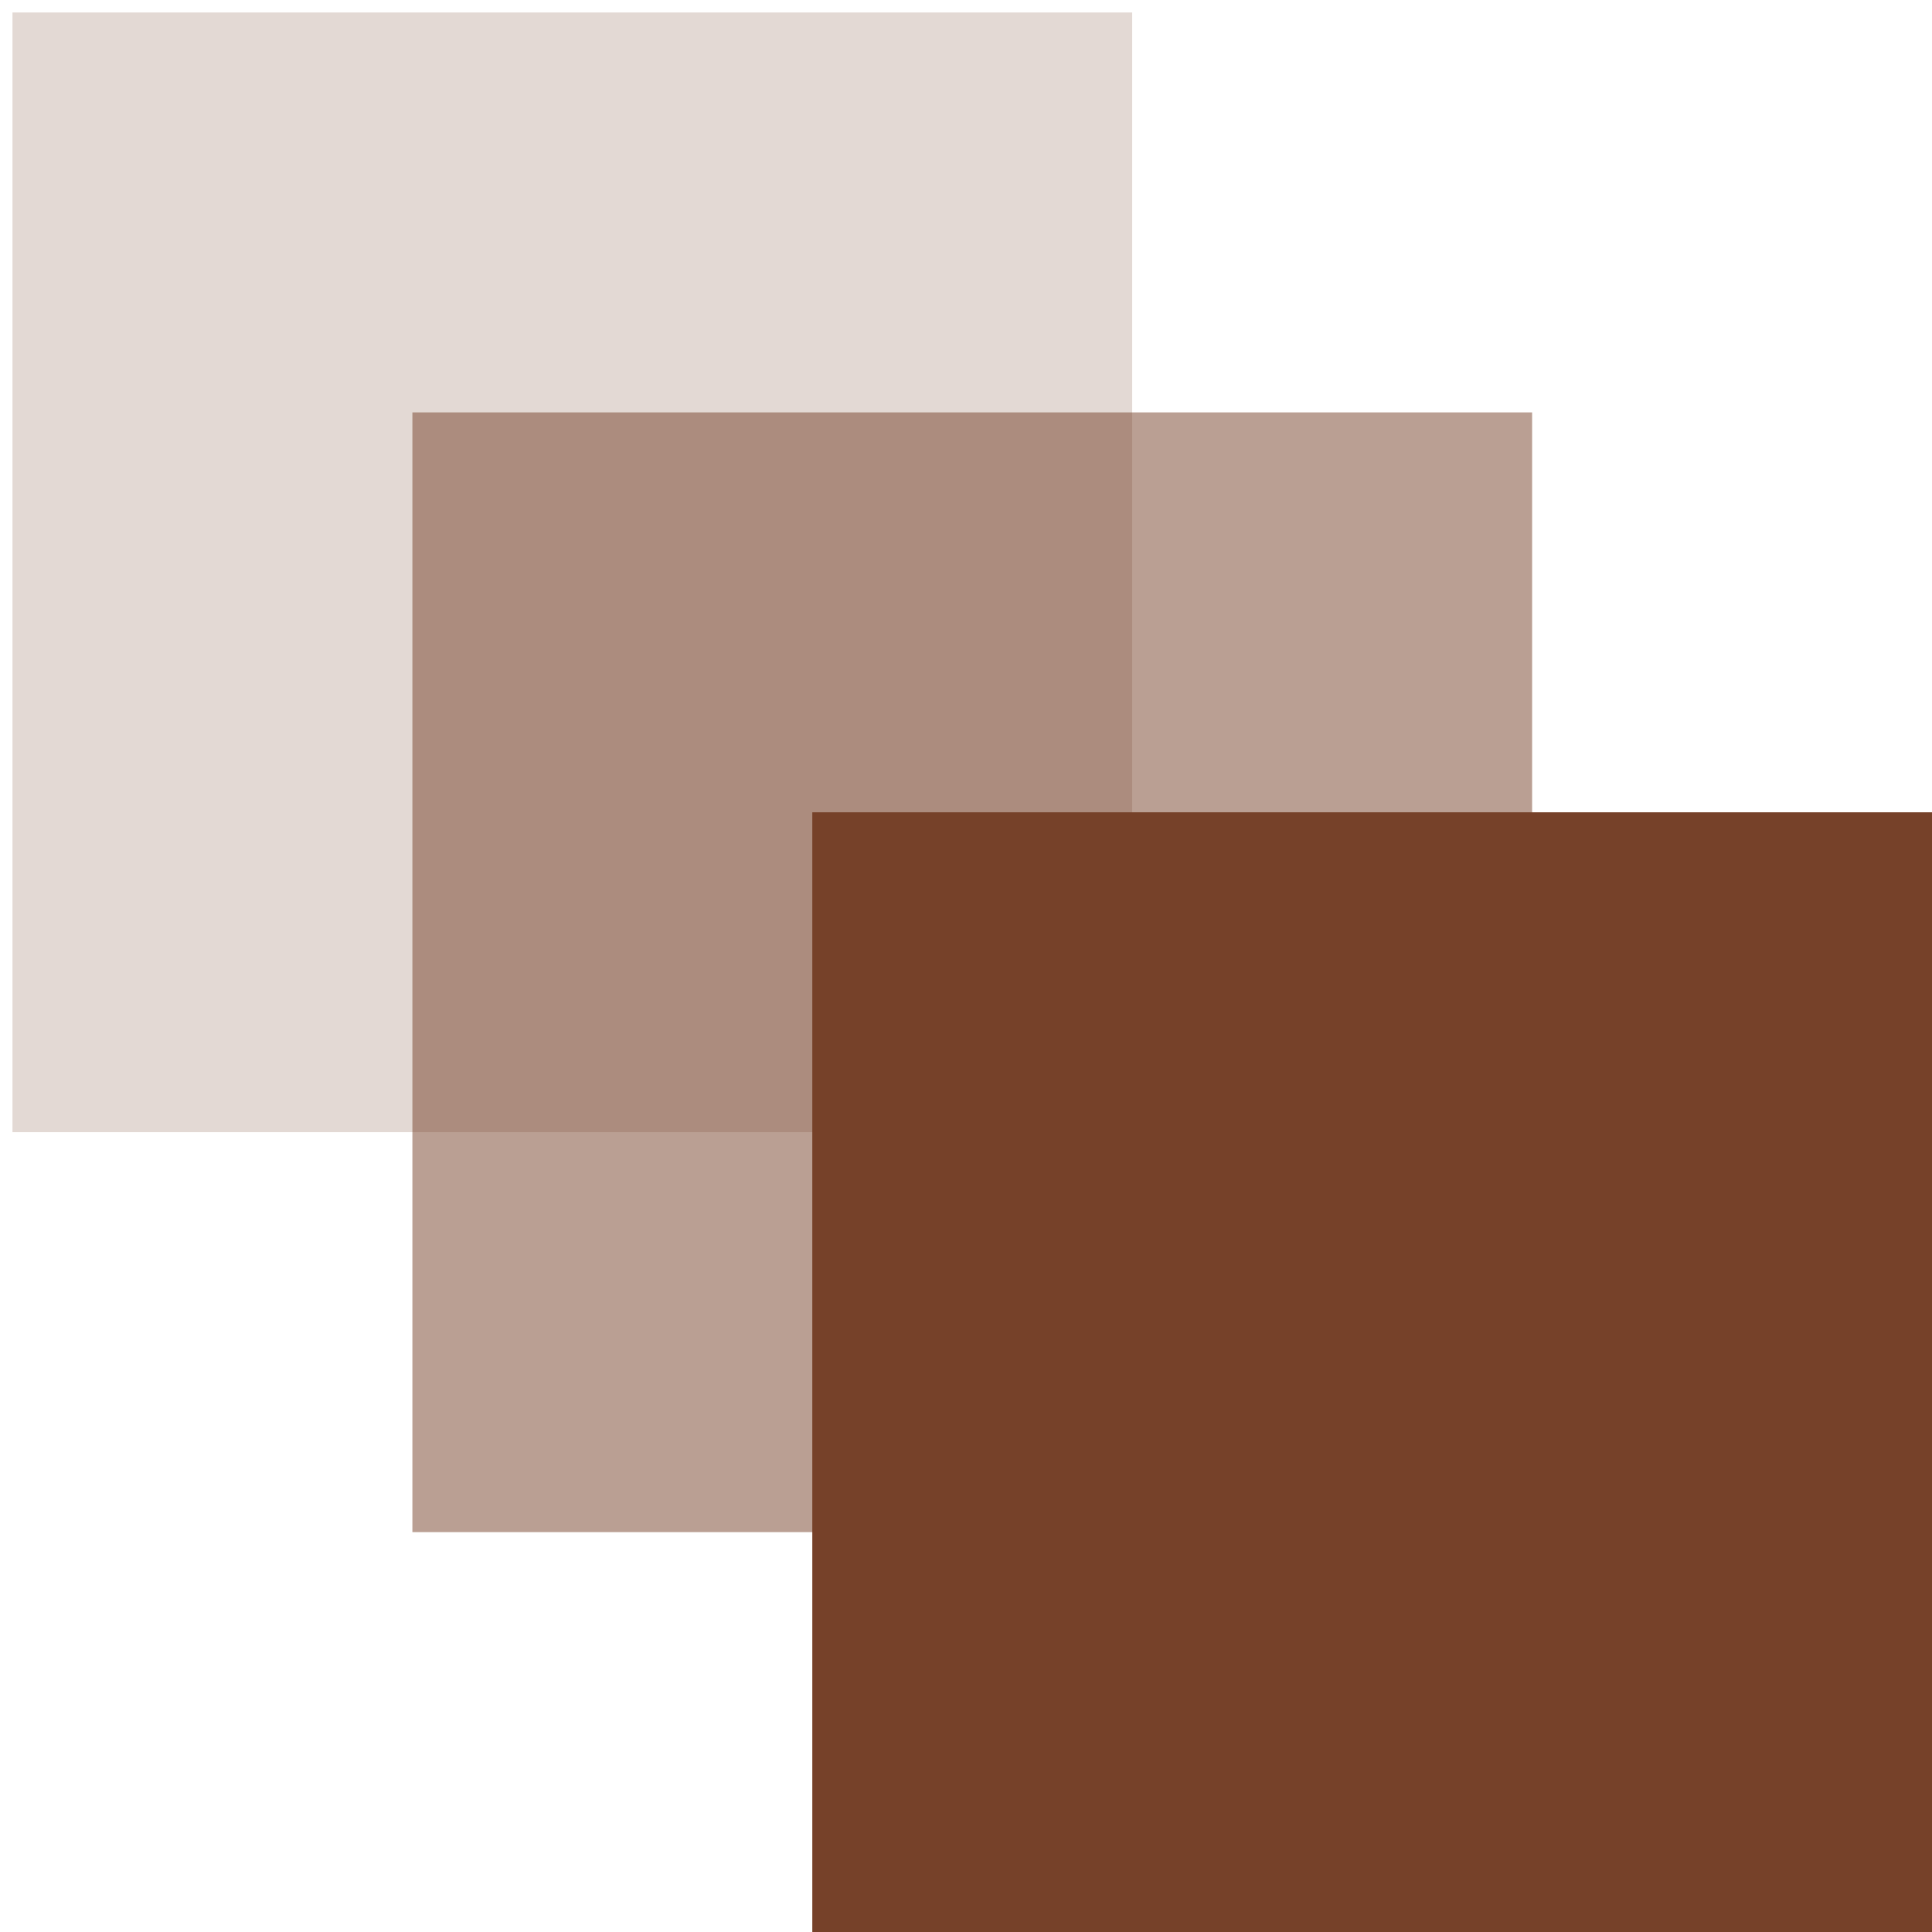 <?xml version="1.0" encoding="UTF-8"?> <svg xmlns="http://www.w3.org/2000/svg" width="101" height="101" viewBox="0 0 101 101" fill="none"><rect x="0.652" y="0.652" width="58.536" height="58.536" fill="#764129" fill-opacity="0.2"></rect><rect x="21.559" y="21.559" width="58.536" height="58.536" fill="#764129" fill-opacity="0.5"></rect><rect x="42.465" y="42.465" width="58.536" height="58.536" fill="#764129"></rect></svg> 